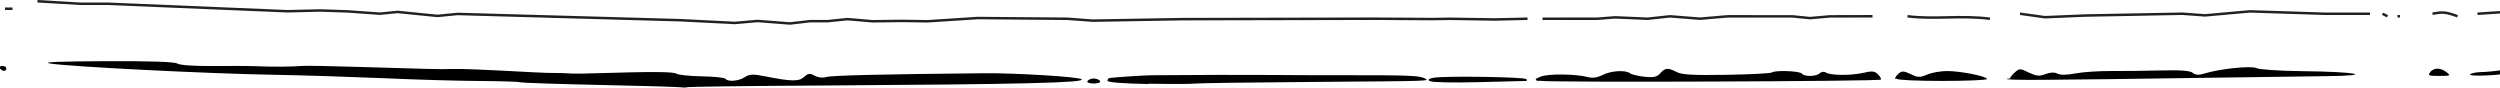 <svg width="1e3" height="35" version="1.1" viewBox="0 0 1e3 35" xmlns="http://www.w3.org/2000/svg">
 <path d="m15 0.5 17 1h11l72 3 13-0.31 11 0.36 13 0.92 7-0.7 16 1.6 8-0.79 89 2.5 22 1.1 9-0.79 13 1 8-0.92 7-8e-4 8-0.82 10 0.86 12-0.14 10 0.15 20-1.3 36 0.29 10 0.75 36-0.6 77-0.17 23 0.14 7-0.11 18 0.27 13-0.3m-609-4h3m803 2 10 1.4 16-0.67 39-0.73 9 0.66 18-1.6 30 0.96h18m25 0c4-0.78 5.3-0.74 10 1m8-1 15-1m-389 3 22-0.018 7-0.55 13 0.56 9-0.97 12 0.95 11-0.94 26 0.011 7 0.7 8-0.7 17-0.043m204-1 2 1m-192 0c11 1.4 21-0.53 33 1m163-1h1" style="fill:none;stroke:#212121"/>
 <path d="m273 35c-0.21-0.2-15-0.66-32-1-18-0.37-32-0.86-33-1.1-0.36-0.22-7.6-0.45-16-0.5-8.5-0.049-26-0.54-38-1.1-13-0.55-33-1.2-45-1.4-25-0.41-81-3.2-89-4.5-3.7-0.54 3.6-0.85 22-0.93 18-0.081 28 0.25 29 0.98 1.2 0.66 7 1 14 0.96 6.7-0.08 15-0.038 18 0.095 6 0.26 14 0.2 18-0.14 1.6-0.12 12 0.057 22 0.39 29 0.89 33 0.99 38 0.84 3.6-0.12 12 0.23 32 1.3 3.6 0.2 7.4 0.33 8.5 0.29 1.1-0.035 3.4 0.018 5 0.12 4 0.24 4.2 0.24 25-0.35 11-0.31 18-0.13 19 0.47 0.65 0.54 5.3 1 10 1.1 5 0.078 9.4 0.52 9.7 0.98 0.83 1.3 5.3 0.97 7.7-0.64 1.8-1.2 3.3-1.3 7.7-0.42 11 2.2 14 2.2 16 0.34 1.7-1.5 2.3-1.6 4.3-0.5 1.4 0.77 3.3 0.97 4.7 0.51 1.9-0.61 21-1.1 63-1.5 12-0.13 38 1.4 39 2.4 1.7 1.4-23 2-102 2.5-30 0.16-56 0.48-56 0.72-0.39 0.24-0.88 0.28-1.1 0.08zm186-1.4c-9.7-0.17-16-0.68-16-1.3 0-0.54 0.34-1 0.75-1.1 2.1-0.28 14-1.1 17-1.1 17-0.15 39-0.2 48-0.11 6 0.062 19 0.11 30 0.096 24-0.024 29 0.16 31 1.2 2.1 1.2 4.5 1.1-46 1.5-24 0.18-45 0.47-46 0.65-0.97 0.18-9.1 0.21-18 0.049zm-24-1.2c0.34-0.55 1.5-1 2.5-1s2.2 0.45 2.5 1c0.36 0.58-0.68 1-2.5 1s-2.9-0.42-2.5-1zm137 0.086c-1-0.64-0.62-1 1.5-1.4 4.4-0.78 36-0.31 37 0.54 0.41 0.41 0.34 0.75-0.17 0.76-0.5 4e-3 -9 0.22-19 0.48s-19 0.079-19-0.4zm43-0.15c-1.2-0.43-0.91-0.84 1.3-1.7 3-1.2 14-1.1 19 0.22 1.7 0.47 3.7 0.17 5.7-0.86 3.3-1.7 9.2-2.1 11-0.7 0.52 0.48 3.1 1.1 5.7 1.4 3.7 0.39 5.1 0.11 6.4-1.4 2-2.2 3-2.3 6.6-0.47 2.1 1.1 6.6 1.3 20 1.1 9.4-0.16 17-0.56 18-0.9 1-1 11-0.69 12 0.38 0.83 1.3 5.8 1.3 7.2-0.11 0.63-0.63 1.7-0.76 2.4-0.3 1.9 1.2 9.8 1.3 15 0.14 3.6-0.83 4.6-0.72 5.9 0.61 0.89 0.89 1.4 1.8 1.1 2.1-0.7 0.7-134 1.2-136 0.48zm143-0.85c0-0.46 0.7-1.4 1.5-2.1 1.3-1.1 2.1-1 4.8 0.27 2.8 1.4 3.7 1.4 6.6 0.16 1.8-0.77 5.4-1.4 7.9-1.4 5.5 0 16 2.1 16 3.2 0 0.42-8.3 0.76-18 0.76-10-3e-3 -18-0.38-18-0.84zm46-0.092c0-0.37 0.86-1.5 1.9-2.4 1.8-1.7 2.1-1.7 5.6 0.018 3 1.4 4.2 1.6 6.7 0.62 2-0.75 3.6-0.81 4.8-0.18 1.1 0.61 3.7 0.58 7.1-0.073 2.9-0.56 9.4-1 14-0.97 5 0.033 14-0.07 20-0.23 8.1-0.2 12 0.081 13 0.96 1.1 0.88 2.4 0.98 4.5 0.32 5.9-1.9 19-3.3 21-2.2 1 0.55 9.3 1.1 18 1.2 22 0.2 30 1.8 10 2-7.7 0.089-28 0.37-46 0.63-69 1-82 1.1-82 0.43zm168-2.5c1.6-1.9 4.1-1.9 6.6-0.032 1.8 1.4 1.6 1.5-2.9 1.5-4.2 0.028-4.7-0.17-3.6-1.5zm16 0.87c0.46-0.48 2.5-0.9 4.5-0.93 2-0.029 5.9-0.42 8.7-0.87 4-0.66 4.8-0.57 3.8 0.47-0.71 0.75-4.6 1.5-9.5 1.7-4.7 0.26-7.9 0.083-7.5-0.41zm-988-2.4c-0.34-0.55 0.084-1 0.94-1 0.86 0 1.6 0.45 1.6 1s-0.42 1-0.94 1-1.2-0.45-1.6-1z" style="fill:#000000"/>
</svg>
